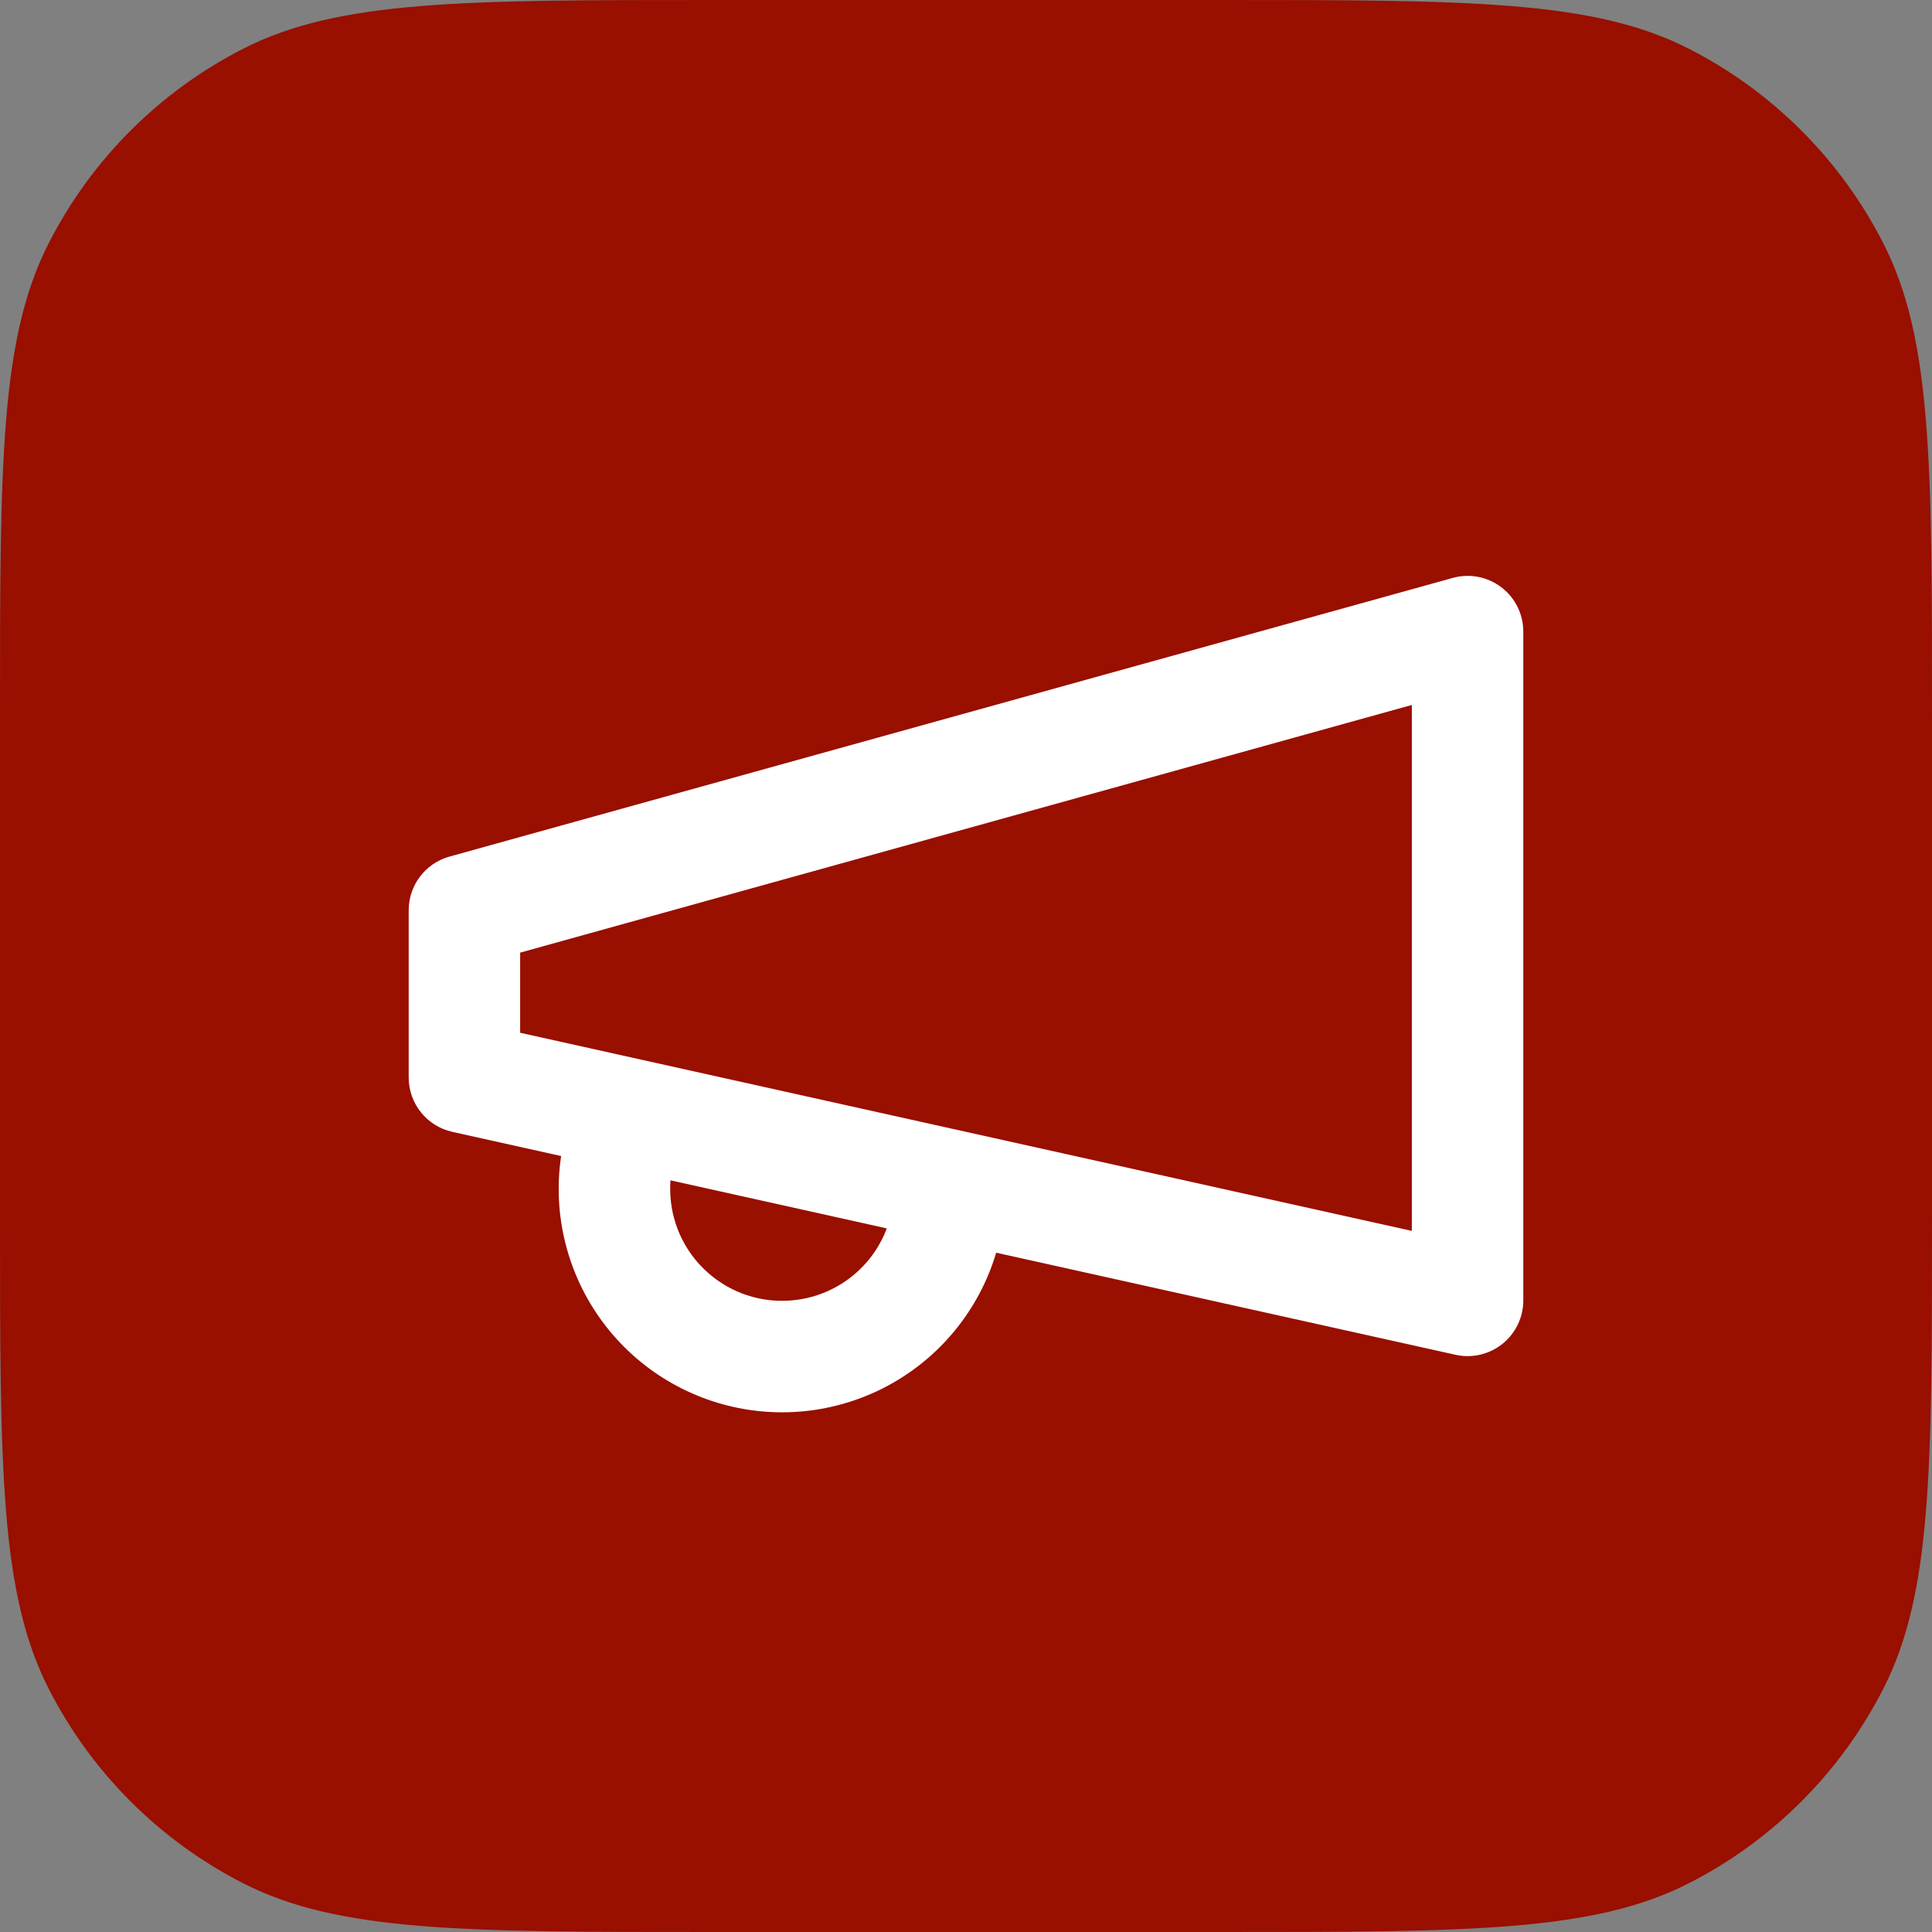 <svg width="52" height="52" viewBox="0 0 52 52" fill="none" xmlns="http://www.w3.org/2000/svg">
<rect x="0" y="0" width="52" height="52" fill="#808080" stroke="none"/>
<path d="M0 19.2C0 12.479 0 9.119 1.308 6.552C2.458 4.294 4.294 2.458 6.552 1.308C9.119 0 12.479 0 19.2 0H32.8C39.521 0 42.881 0 45.448 1.308C47.706 2.458 49.542 4.294 50.692 6.552C52 9.119 52 12.479 52 19.2V32.8C52 39.521 52 42.881 50.692 45.448C49.542 47.706 47.706 49.542 45.448 50.692C42.881 52 39.521 52 32.8 52H19.2C12.479 52 9.119 52 6.552 50.692C4.294 49.542 2.458 47.706 1.308 45.448C0 42.881 0 39.521 0 32.8V19.2Z" fill="#990F00"/>
<path fill-rule="evenodd" clip-rule="evenodd" d="M40.408 15.806C40.781 16.09 41 16.531 41 17V35C41 35.455 40.794 35.885 40.439 36.17C40.084 36.455 39.619 36.563 39.175 36.464L12.175 30.464C11.488 30.312 11 29.703 11 29V24.5C11 23.826 11.449 23.235 12.098 23.055L39.099 15.555C39.55 15.429 40.035 15.522 40.408 15.806ZM14 25.64V27.797L38 33.13V18.974L14 25.64Z" fill="white"/>
<path fill-rule="evenodd" clip-rule="evenodd" d="M17.099 29.354C17.898 29.574 18.366 30.4 18.146 31.199C18.041 31.58 18.012 31.979 18.061 32.371C18.109 32.764 18.235 33.143 18.43 33.487C18.625 33.831 18.887 34.133 19.199 34.376C19.511 34.62 19.867 34.799 20.249 34.904C20.63 35.009 21.029 35.038 21.421 34.989C21.814 34.941 22.193 34.815 22.537 34.62C22.881 34.425 23.183 34.163 23.426 33.852C23.669 33.539 23.849 33.182 23.954 32.801C24.174 32.002 25 31.534 25.799 31.754C26.598 31.974 27.066 32.8 26.846 33.599C26.636 34.36 26.278 35.072 25.793 35.695C25.308 36.318 24.704 36.839 24.018 37.229C23.331 37.619 22.574 37.869 21.791 37.967C21.007 38.064 20.212 38.006 19.451 37.796C18.69 37.586 17.978 37.228 17.355 36.743C16.732 36.258 16.211 35.654 15.821 34.968C15.431 34.281 15.181 33.524 15.083 32.741C14.986 31.957 15.044 31.162 15.254 30.401C15.474 29.602 16.3 29.134 17.099 29.354Z" fill="white"/>
</svg>
